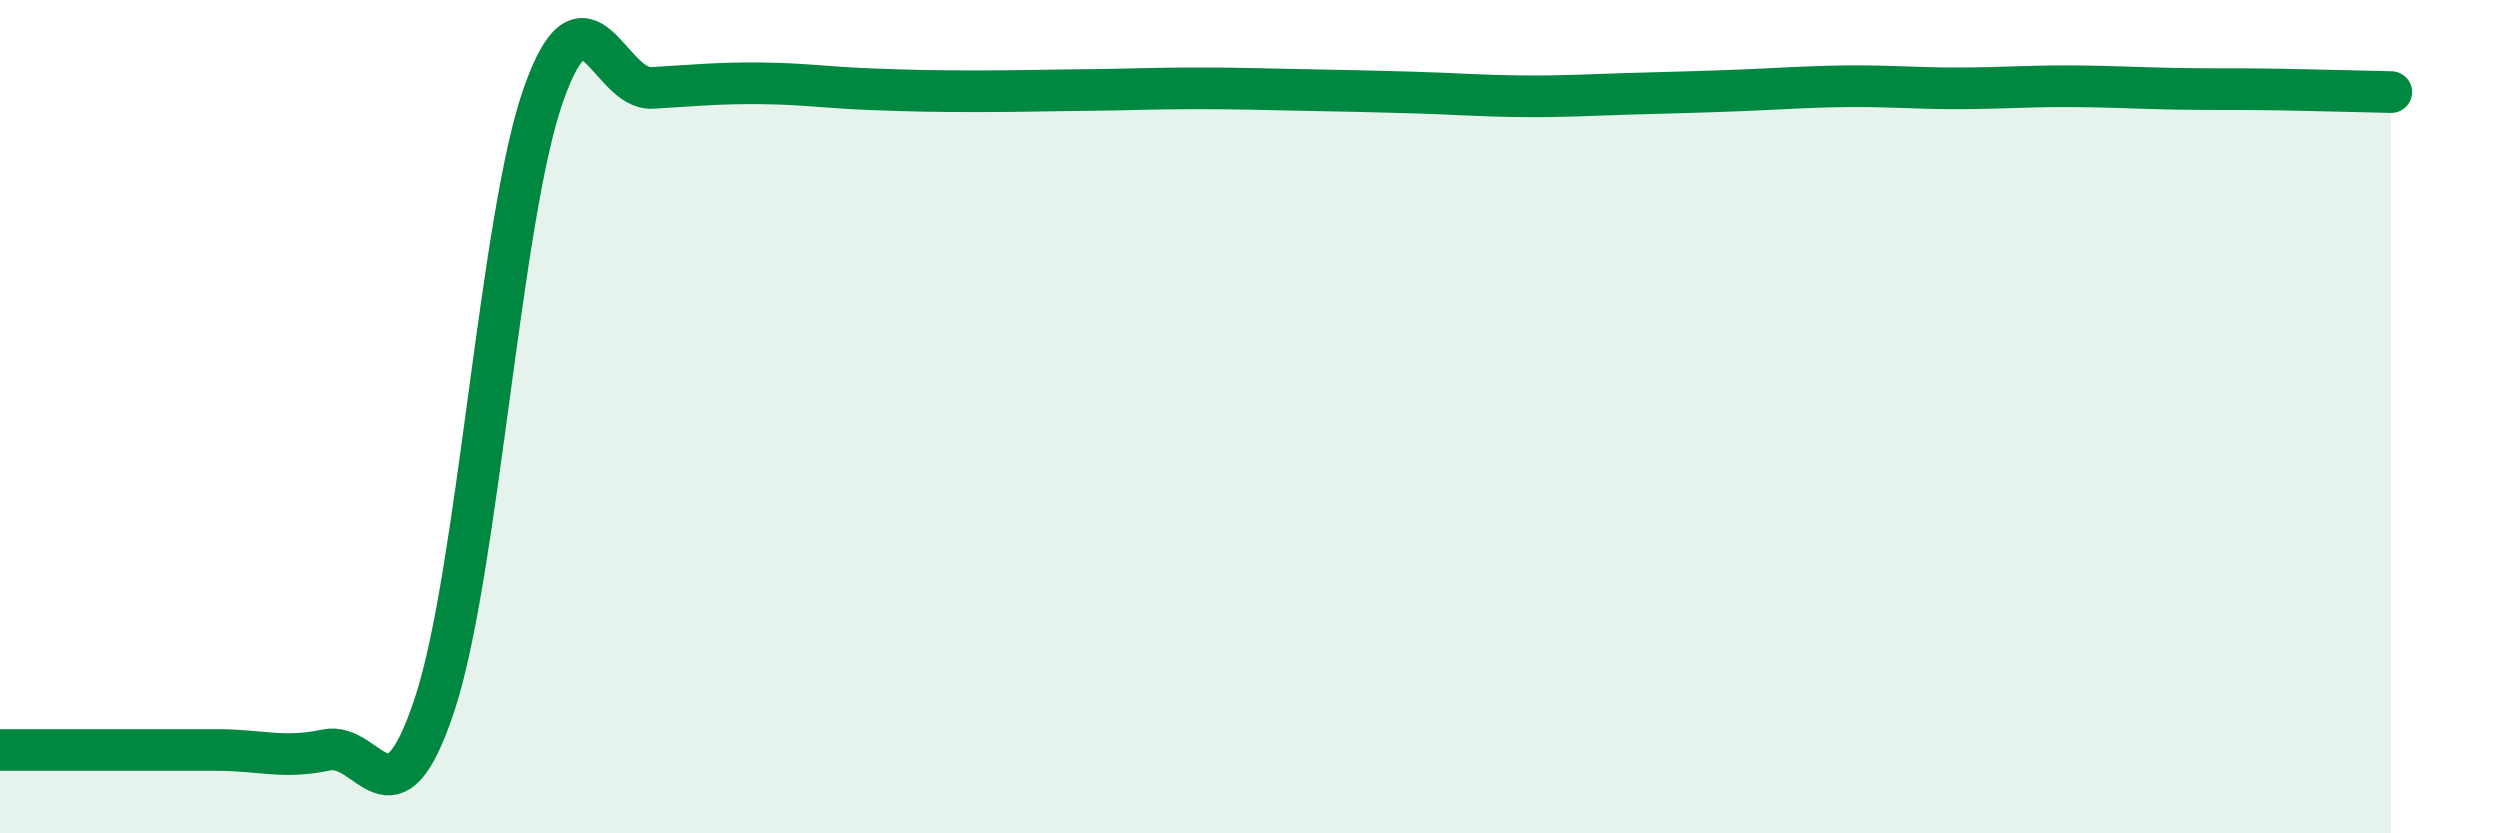 
    <svg width="60" height="20" viewBox="0 0 60 20" xmlns="http://www.w3.org/2000/svg">
      <path
        d="M 0,18 C 0.52,18 1.57,18 2.61,18 C 3.65,18 4.18,18 5.22,18 C 6.26,18 6.79,18.22 7.83,18 C 8.87,17.78 9.39,20.05 10.43,16.91 C 11.47,13.77 12,5.24 13.04,2.28 C 14.08,-0.68 14.61,2.17 15.65,2.11 C 16.69,2.05 17.22,1.99 18.26,2 C 19.3,2.01 19.83,2.1 20.87,2.14 C 21.91,2.18 22.44,2.19 23.48,2.19 C 24.52,2.19 25.05,2.17 26.09,2.16 C 27.13,2.15 27.66,2.12 28.7,2.12 C 29.74,2.12 30.26,2.14 31.3,2.16 C 32.34,2.18 32.87,2.19 33.91,2.22 C 34.95,2.25 35.48,2.3 36.52,2.31 C 37.56,2.32 38.09,2.28 39.13,2.25 C 40.17,2.22 40.7,2.21 41.74,2.17 C 42.78,2.13 43.31,2.08 44.35,2.07 C 45.39,2.06 45.92,2.12 46.96,2.12 C 48,2.12 48.53,2.07 49.57,2.07 C 50.61,2.07 51.13,2.11 52.17,2.13 C 53.21,2.15 53.74,2.13 54.78,2.15 C 55.82,2.17 56.87,2.2 57.39,2.21L57.39 20L0 20Z"
        fill="#008740"
        opacity="0.1"
        stroke-linecap="round"
        stroke-linejoin="round"
      />
      <path
        d="M 0,18 C 0.52,18 1.57,18 2.61,18 C 3.65,18 4.18,18 5.22,18 C 6.26,18 6.79,18.22 7.83,18 C 8.87,17.78 9.39,20.05 10.43,16.91 C 11.47,13.77 12,5.24 13.04,2.28 C 14.08,-0.68 14.61,2.17 15.65,2.11 C 16.69,2.05 17.22,1.99 18.26,2 C 19.3,2.01 19.83,2.1 20.87,2.14 C 21.91,2.18 22.44,2.19 23.48,2.19 C 24.52,2.19 25.05,2.17 26.09,2.16 C 27.13,2.15 27.66,2.12 28.7,2.12 C 29.74,2.12 30.26,2.14 31.3,2.16 C 32.34,2.18 32.87,2.19 33.91,2.22 C 34.95,2.25 35.48,2.3 36.52,2.31 C 37.56,2.32 38.09,2.28 39.13,2.25 C 40.17,2.22 40.7,2.21 41.74,2.17 C 42.78,2.13 43.31,2.08 44.35,2.07 C 45.39,2.06 45.92,2.12 46.96,2.12 C 48,2.12 48.53,2.07 49.57,2.07 C 50.61,2.07 51.13,2.11 52.17,2.13 C 53.21,2.15 53.74,2.13 54.78,2.15 C 55.82,2.17 56.87,2.2 57.39,2.21"
        stroke="#008740"
        stroke-width="1"
        fill="none"
        stroke-linecap="round"
        stroke-linejoin="round"
      />
    </svg>
  